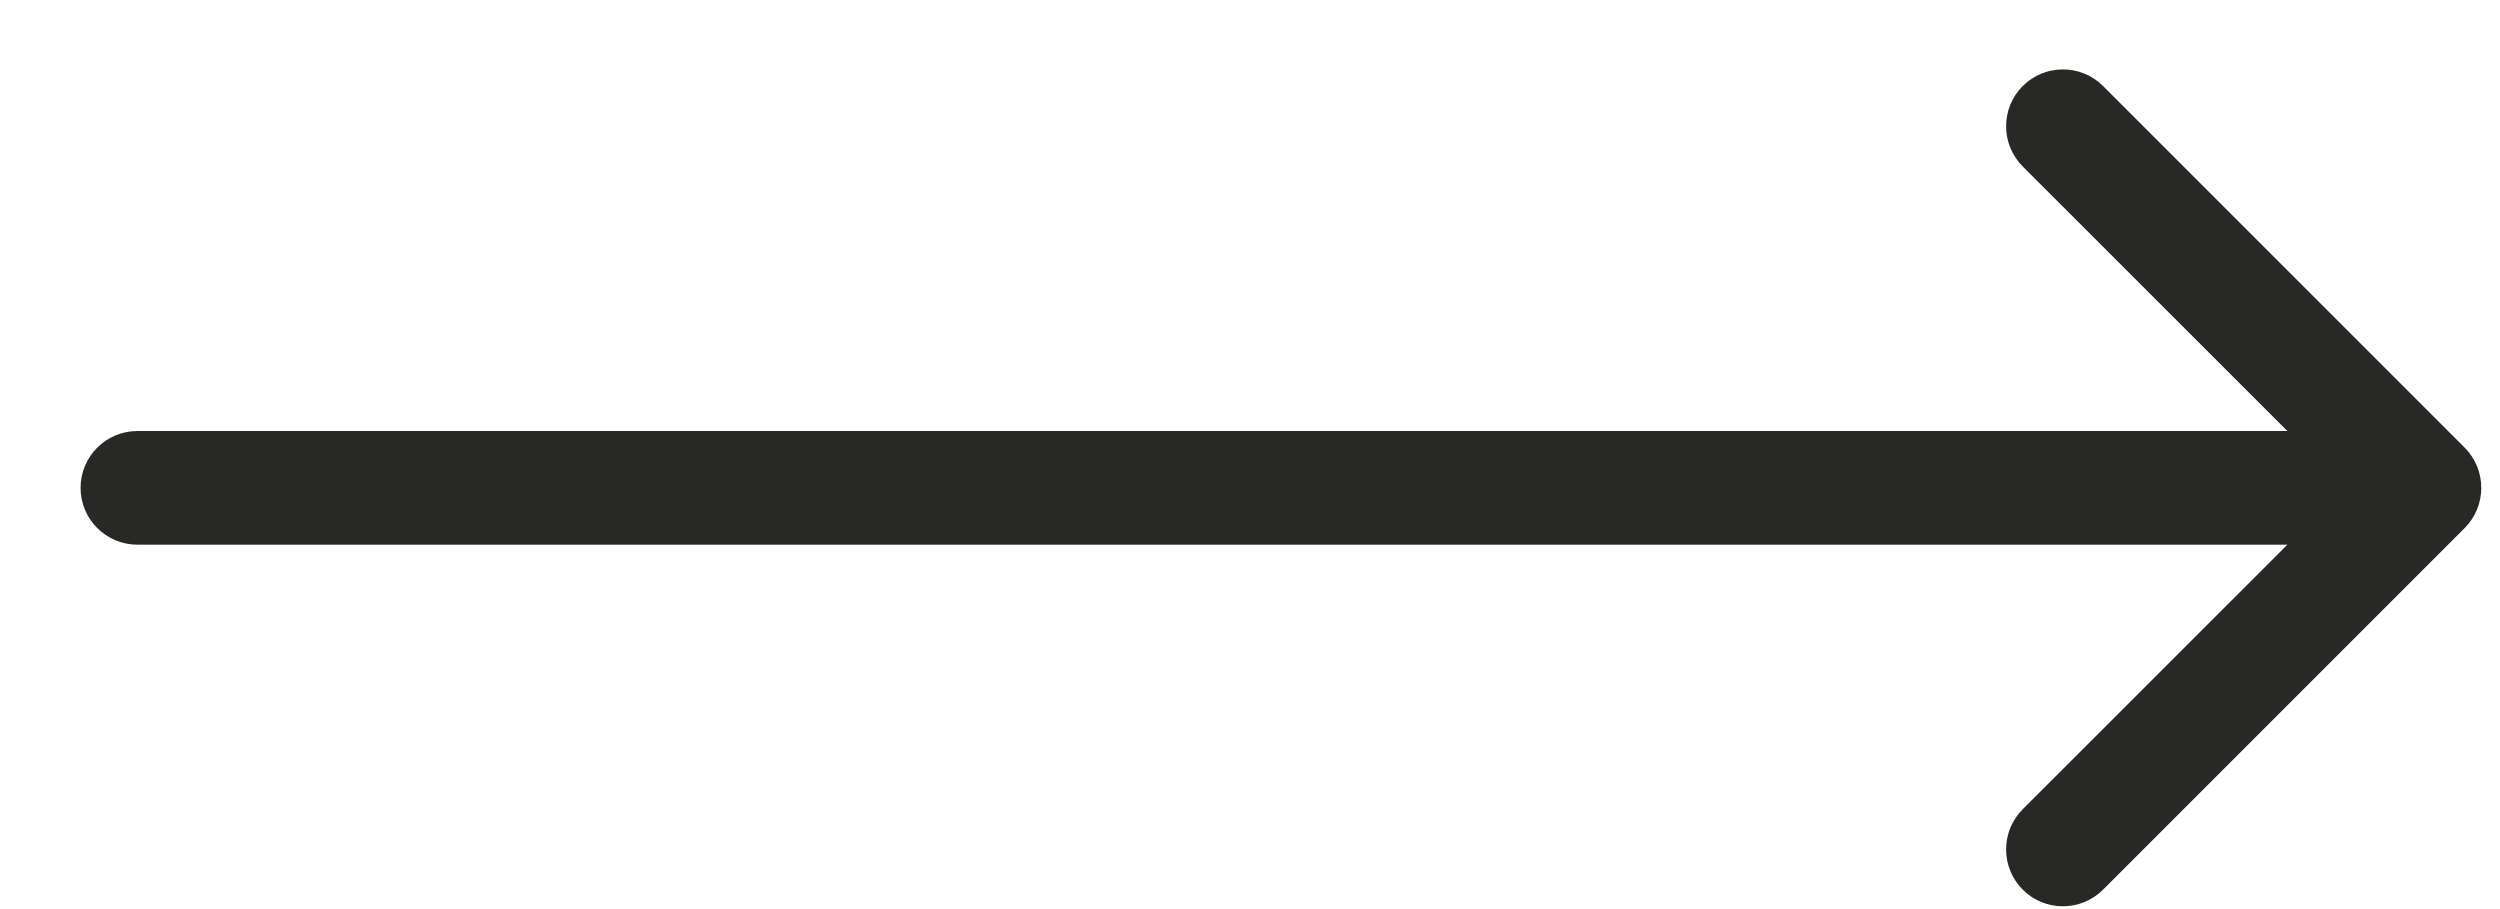 <svg width="22" height="8" viewBox="0 0 22 8" fill="none" xmlns="http://www.w3.org/2000/svg">
<path d="M1.209 4.793C0.933 4.793 0.709 4.569 0.709 4.293C0.709 4.017 0.933 3.793 1.209 3.793V4.793ZM21.689 3.939C21.884 4.135 21.884 4.451 21.689 4.647L18.507 7.829C18.312 8.024 17.995 8.024 17.8 7.829C17.605 7.633 17.605 7.317 17.8 7.121L20.629 4.293L17.8 1.465C17.605 1.269 17.605 0.953 17.8 0.757C17.995 0.562 18.312 0.562 18.507 0.757L21.689 3.939ZM1.209 3.793H21.336V4.793H1.209V3.793Z" fill="#282827"/>
</svg>
